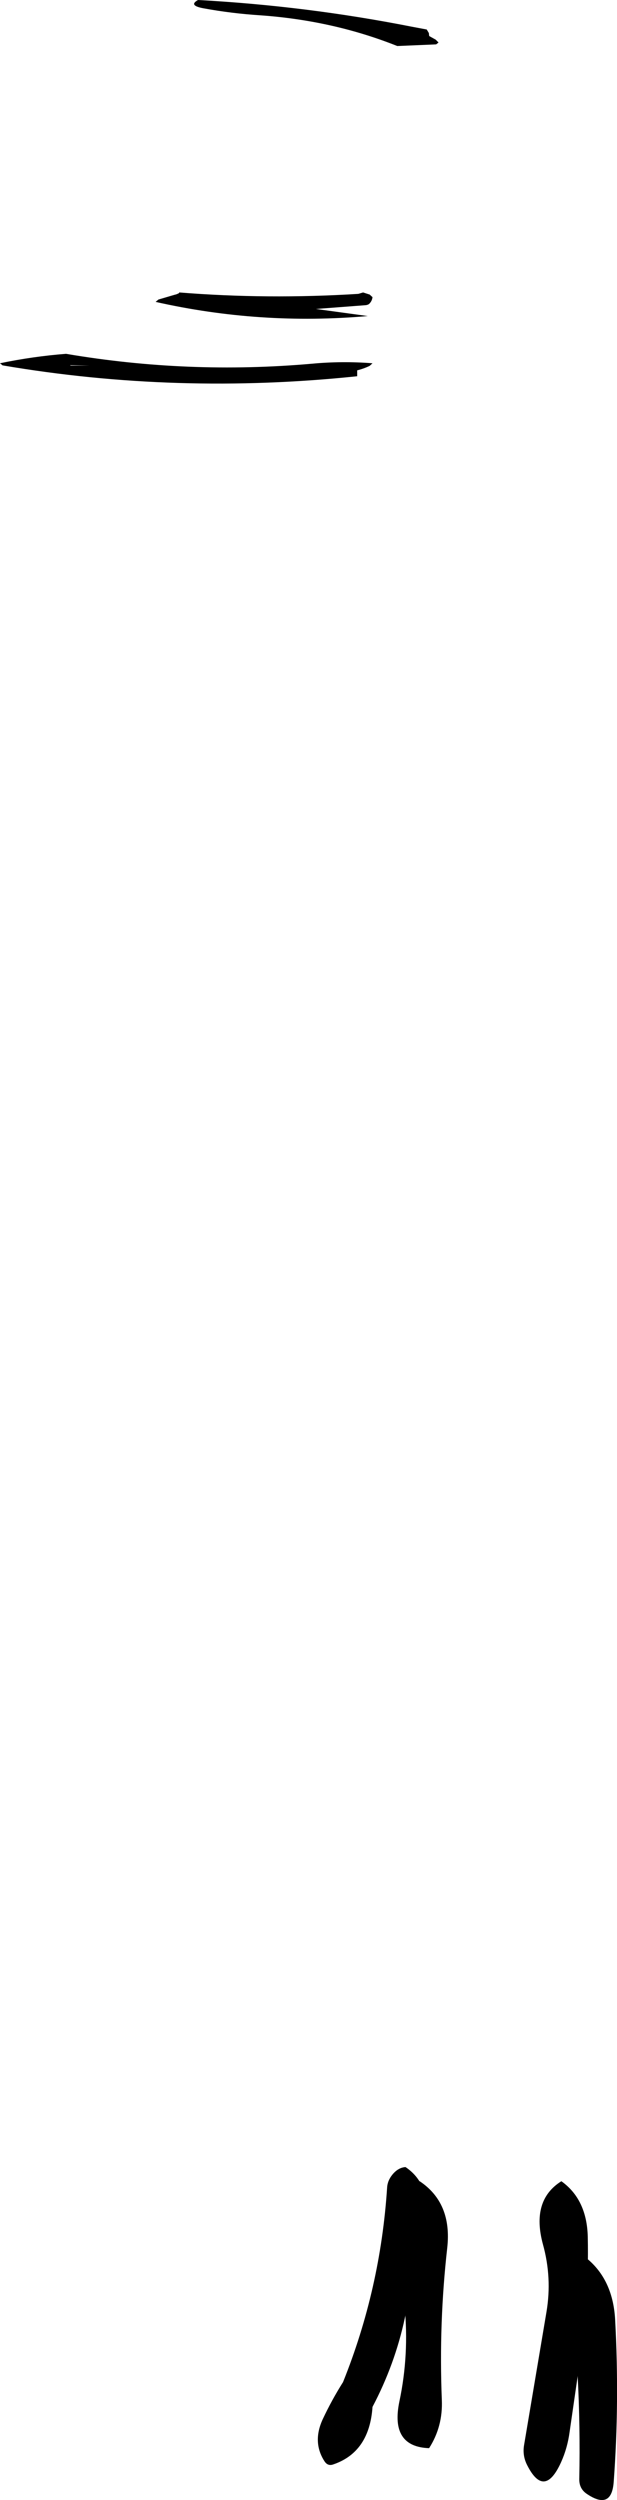 <?xml version="1.0" encoding="UTF-8" standalone="no"?>
<svg xmlns:xlink="http://www.w3.org/1999/xlink" height="529.6px" width="130.85px" xmlns="http://www.w3.org/2000/svg">
  <g transform="matrix(1.0, 0.0, 0.0, 1.0, 199.05, 360.05)">
    <path d="M-76.95 118.7 L-75.05 118.0 Q-69.1 122.55 -68.6 131.25 -67.65 148.85 -68.9 165.7 -69.35 171.8 -74.65 168.2 -76.25 167.1 -76.2 165.05 -75.75 142.95 -78.5 121.45 -78.7 119.55 -76.95 118.7" fill="#000000" fill-rule="evenodd" stroke="none"/>
    <path d="M-83.9 115.4 Q-86.45 106.05 -80.0 102.0 -74.6 105.85 -74.4 113.75 -74.1 128.0 -76.3 141.65 L-78.25 155.1 Q-78.7 158.5 -80.05 161.5 -83.6 169.35 -87.25 162.15 -88.3 160.1 -87.9 157.85 L-83.15 129.65 Q-81.95 122.45 -83.9 115.4" fill="#000000" fill-rule="evenodd" stroke="none"/>
    <path d="M-112.75 103.85 Q-112.65 103.15 -112.05 102.5 L-111.5 102.3 -110.05 102.0 Q-103.15 106.6 -104.2 116.1 -106.0 132.0 -105.35 148.3 -105.1 153.95 -108.05 158.55 -116.35 158.25 -114.35 148.65 -112.25 138.75 -113.25 128.45 -113.8 122.85 -113.75 117.25 -113.7 110.2 -112.75 103.85" fill="#000000" fill-rule="evenodd" stroke="none"/>
    <path d="M-113.2 131.0 Q-115.3 140.8 -120.05 149.8 -120.7 159.4 -128.4 162.0 -129.55 162.4 -130.25 161.3 -132.85 157.25 -130.6 152.4 -128.7 148.35 -126.3 144.55 -118.35 124.8 -116.95 103.3 -116.85 101.8 -115.75 100.5 -114.55 99.1 -113.05 99.0 -107.15 103.0 -109.1 111.75 L-113.2 131.0" fill="#000000" fill-rule="evenodd" stroke="none"/>
    <path d="M-122.05 -298.1 L-120.65 -297.65 -120.05 -297.1 Q-120.15 -296.35 -120.6 -295.85 -120.9 -295.45 -121.55 -295.4 L-132.05 -294.6 -121.05 -293.1 Q-143.85 -291.1 -166.05 -296.1 L-165.45 -296.6 -162.05 -297.6 Q-161.55 -297.7 -161.1 -297.95 L-161.05 -298.1 Q-142.25 -296.6 -123.05 -297.8 L-122.05 -298.1" fill="#000000" fill-rule="evenodd" stroke="none"/>
    <path d="M-120.65 -282.55 Q-121.9 -281.95 -123.3 -281.6 L-123.3 -280.85 -123.3 -280.35 Q-161.5 -276.35 -198.5 -282.65 L-199.05 -283.1 Q-192.1 -284.55 -185.05 -285.1 -159.15 -280.7 -132.95 -283.0 -126.55 -283.6 -120.05 -283.1 L-120.65 -282.55 M-184.05 -282.6 L-180.05 -282.6 -184.2 -282.7 -184.05 -282.6" fill="#000000" fill-rule="evenodd" stroke="none"/>
    <path d="M-108.1 -353.05 L-108.05 -352.55 -108.0 -352.4 -106.65 -351.65 -106.05 -351.05 -106.55 -350.65 -114.8 -350.3 Q-128.35 -355.7 -143.75 -356.8 -150.0 -357.2 -155.95 -358.3 -159.15 -358.9 -157.05 -360.05 -134.05 -358.8 -111.75 -354.4 L-108.55 -353.8 -108.1 -353.05" fill="#000000" fill-rule="evenodd" stroke="none"/>
  </g>
</svg>

